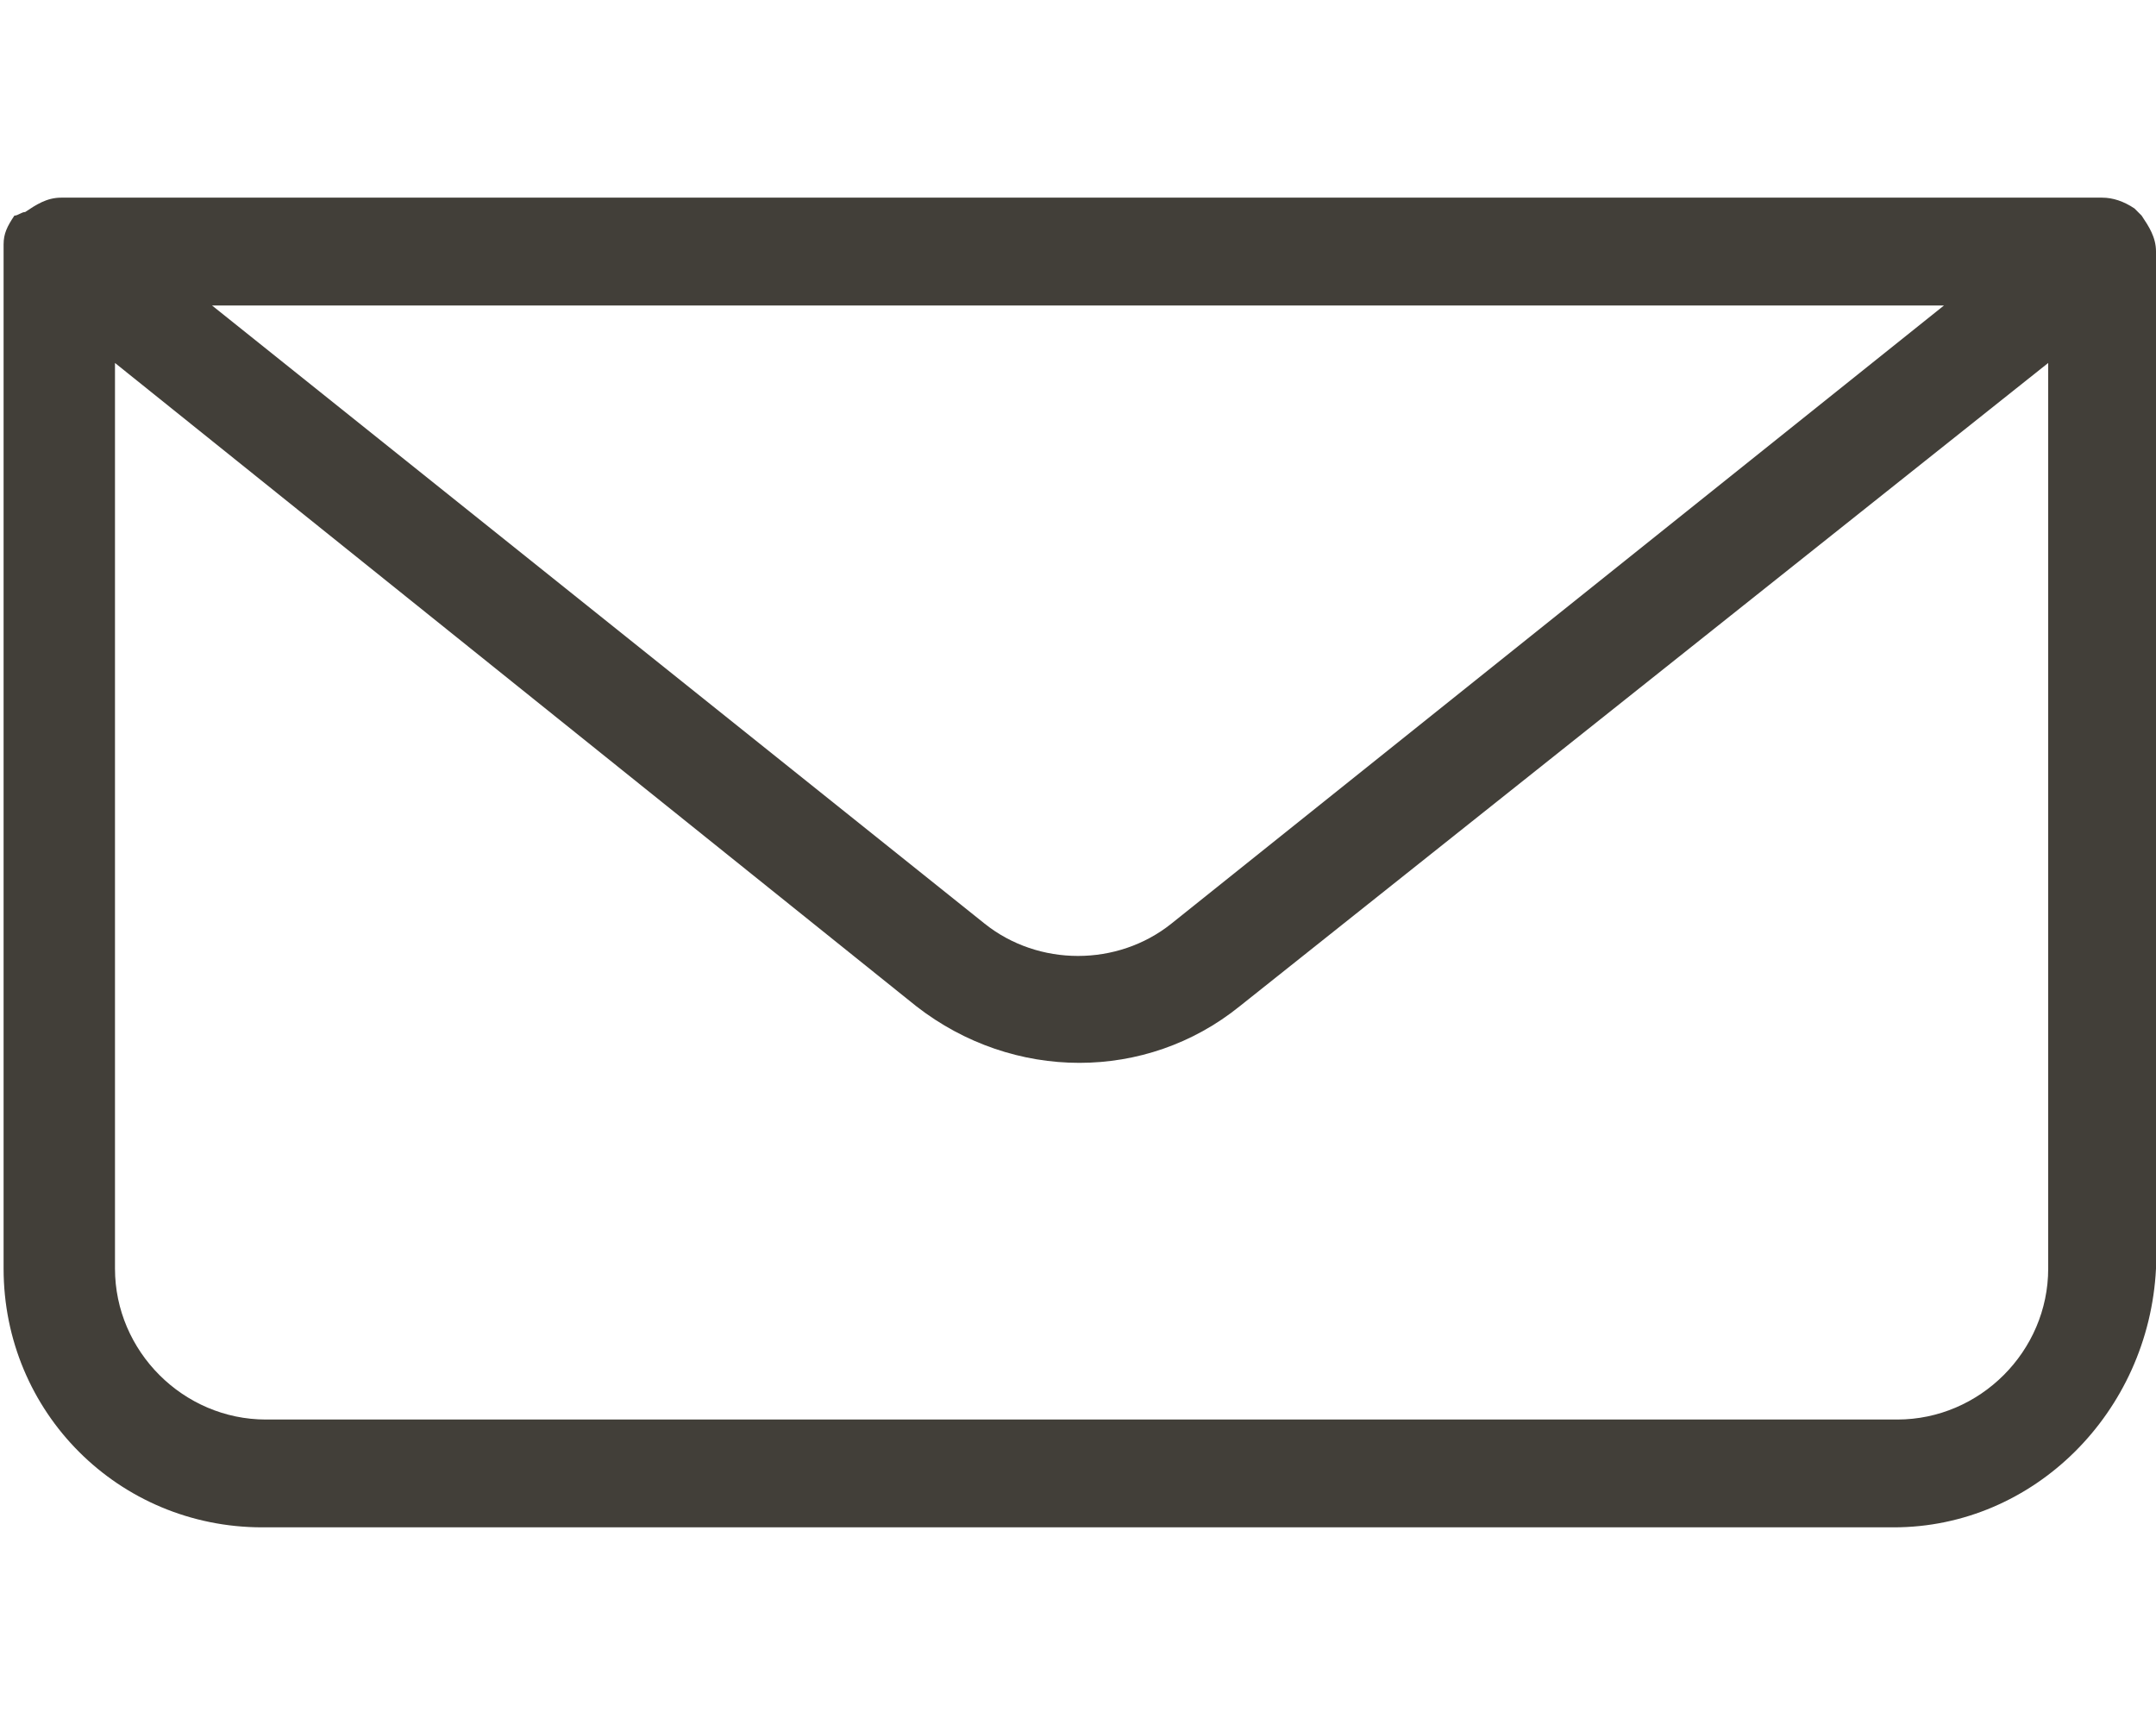 <?xml version="1.0" encoding="utf-8"?>
<!-- Generator: Adobe Illustrator 22.1.0, SVG Export Plug-In . SVG Version: 6.00 Build 0)  -->
<svg version="1.1" id="Calque_1" xmlns="http://www.w3.org/2000/svg" xmlns:xlink="http://www.w3.org/1999/xlink" x="0px" y="0px"
	 viewBox="0 0 60 48" style="enable-background:new 0 0 60 48;" xml:space="preserve">
<style type="text/css">
	.st0{fill:#423F39;}
</style>
<path class="st0" d="M52.7,42.5H7.3c-4,0-7.2-3.2-7.2-7.2V7c0-0.1,0-0.1,0-0.2c0-0.3,0.1-0.5,0.3-0.8c0,0,0,0,0,0c0,0,0,0,0,0
	C0.5,6,0.6,5.9,0.7,5.9h0c0,0,0,0,0,0c0.3-0.2,0.6-0.4,1-0.4h0c0,0,0,0,0,0h56.7c0,0,0,0,0.1,0c0.3,0,0.6,0.1,0.9,0.3l0,0
	c0,0,0,0,0,0c0.1,0.1,0.1,0.1,0.2,0.2c0.2,0.3,0.4,0.6,0.4,1l0,0c0,0,0,0,0,0v0c0,0,0,0,0,0v28.3C59.8,39.3,56.6,42.5,52.7,42.5z
	 M3.2,10.1v25.2c0,2.3,1.9,4.2,4.2,4.2h45.4c2.3,0,4.2-1.9,4.2-4.2V10.1L34.5,28c-2.6,2.1-6.3,2.1-9,0L3.2,10.1z M5.9,8.5l21.5,17.2
	c1.5,1.2,3.7,1.2,5.2,0L54.1,8.5H5.9z"/>
<g>
</g>
<g>
</g>
<g>
</g>
<g>
</g>
<g>
</g>
<g>
</g>
<g>
</g>
<g>
</g>
<g>
</g>
<g>
</g>
<g>
</g>
<g>
</g>
<g>
</g>
<g>
</g>
<g>
</g>
</svg>
